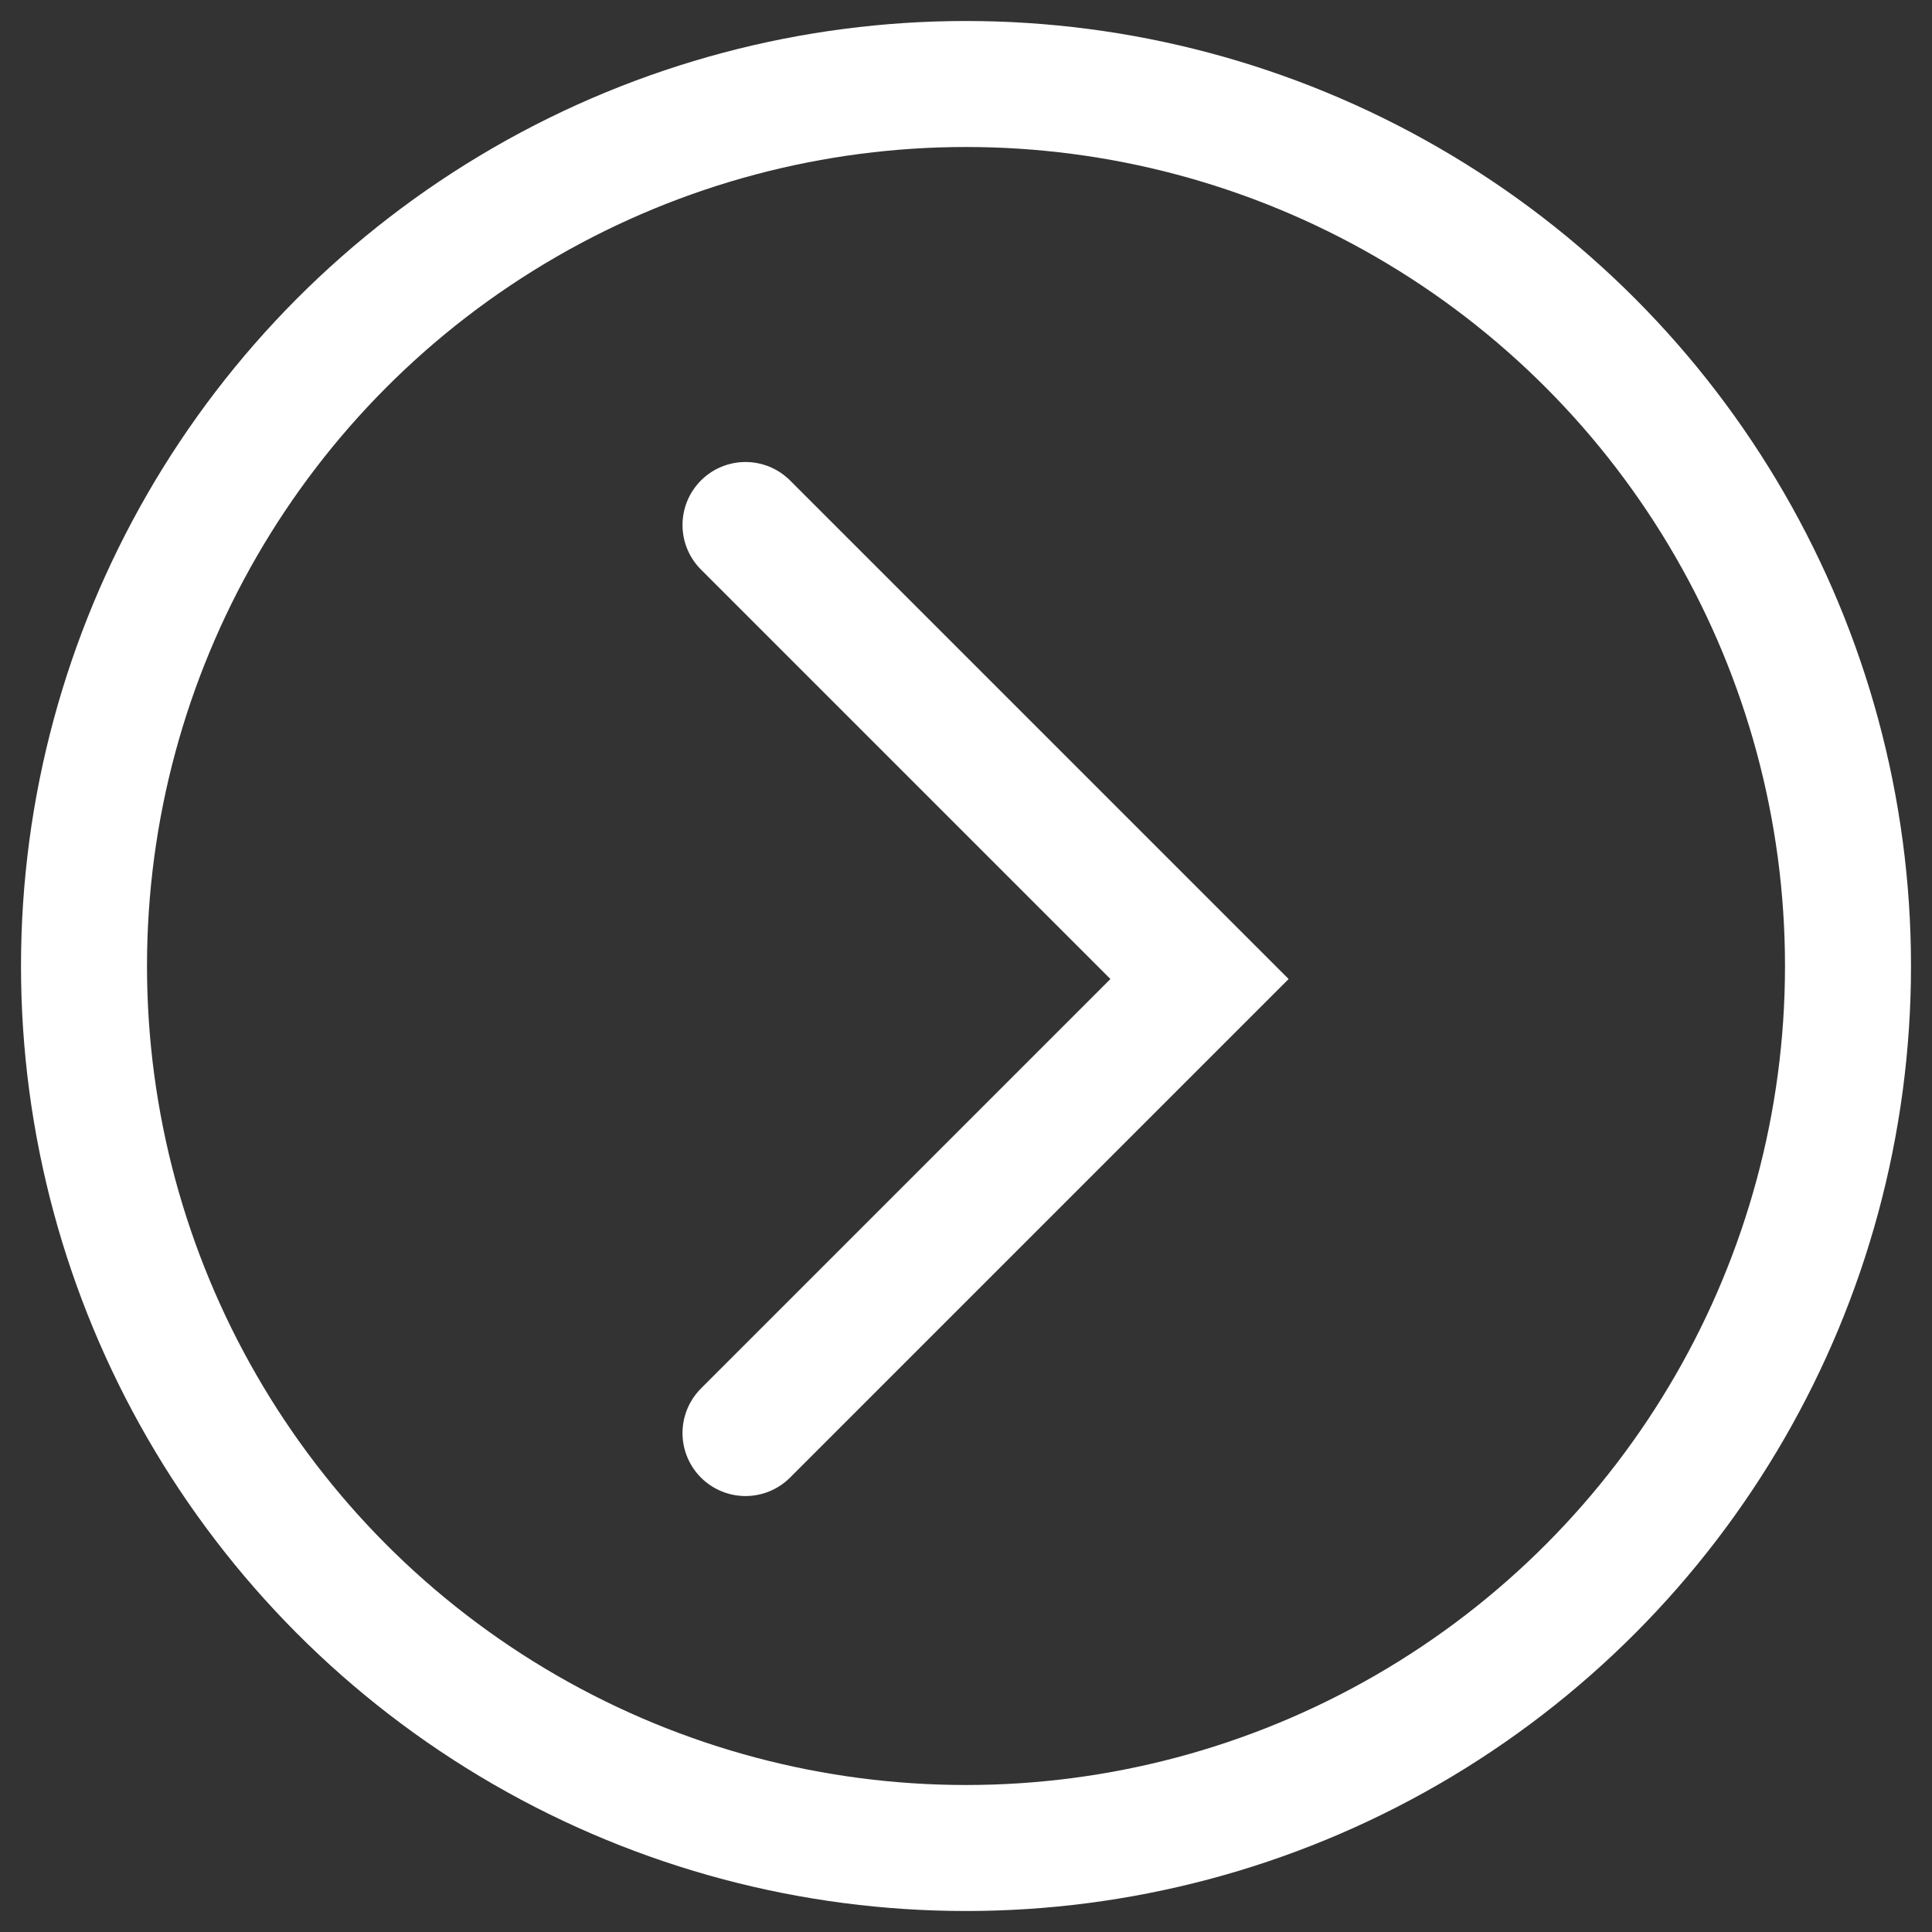 <?xml version="1.0" encoding="UTF-8"?>
<svg width="46px" height="46px" viewBox="0 0 46 46" version="1.1" xmlns="http://www.w3.org/2000/svg" xmlns:xlink="http://www.w3.org/1999/xlink">
    <rect x="0" y="0" width="46" height="46" fill="#333333" stroke="none"/>
    <title>3F3DDFA4-AF20-4F44-AC14-B0B1E113FF86</title>
    <g id="Homepage" stroke="none" stroke-width="1" fill="none" fill-rule="evenodd" stroke-linecap="round">
        <g id="marketplace_dual_platform_desktop_new" transform="translate(-1326, -1810)" stroke="#FFFFFF" stroke-width="3">
            <g id="Group-3" transform="translate(1328, 1812)">
                <polyline id="Path-5" points="15.75 10.5 26.56 21.31 15.75 32.12"></polyline>
                <circle id="Oval" cx="21" cy="21" r="21"></circle>
            </g>
        </g>
    </g>
</svg>